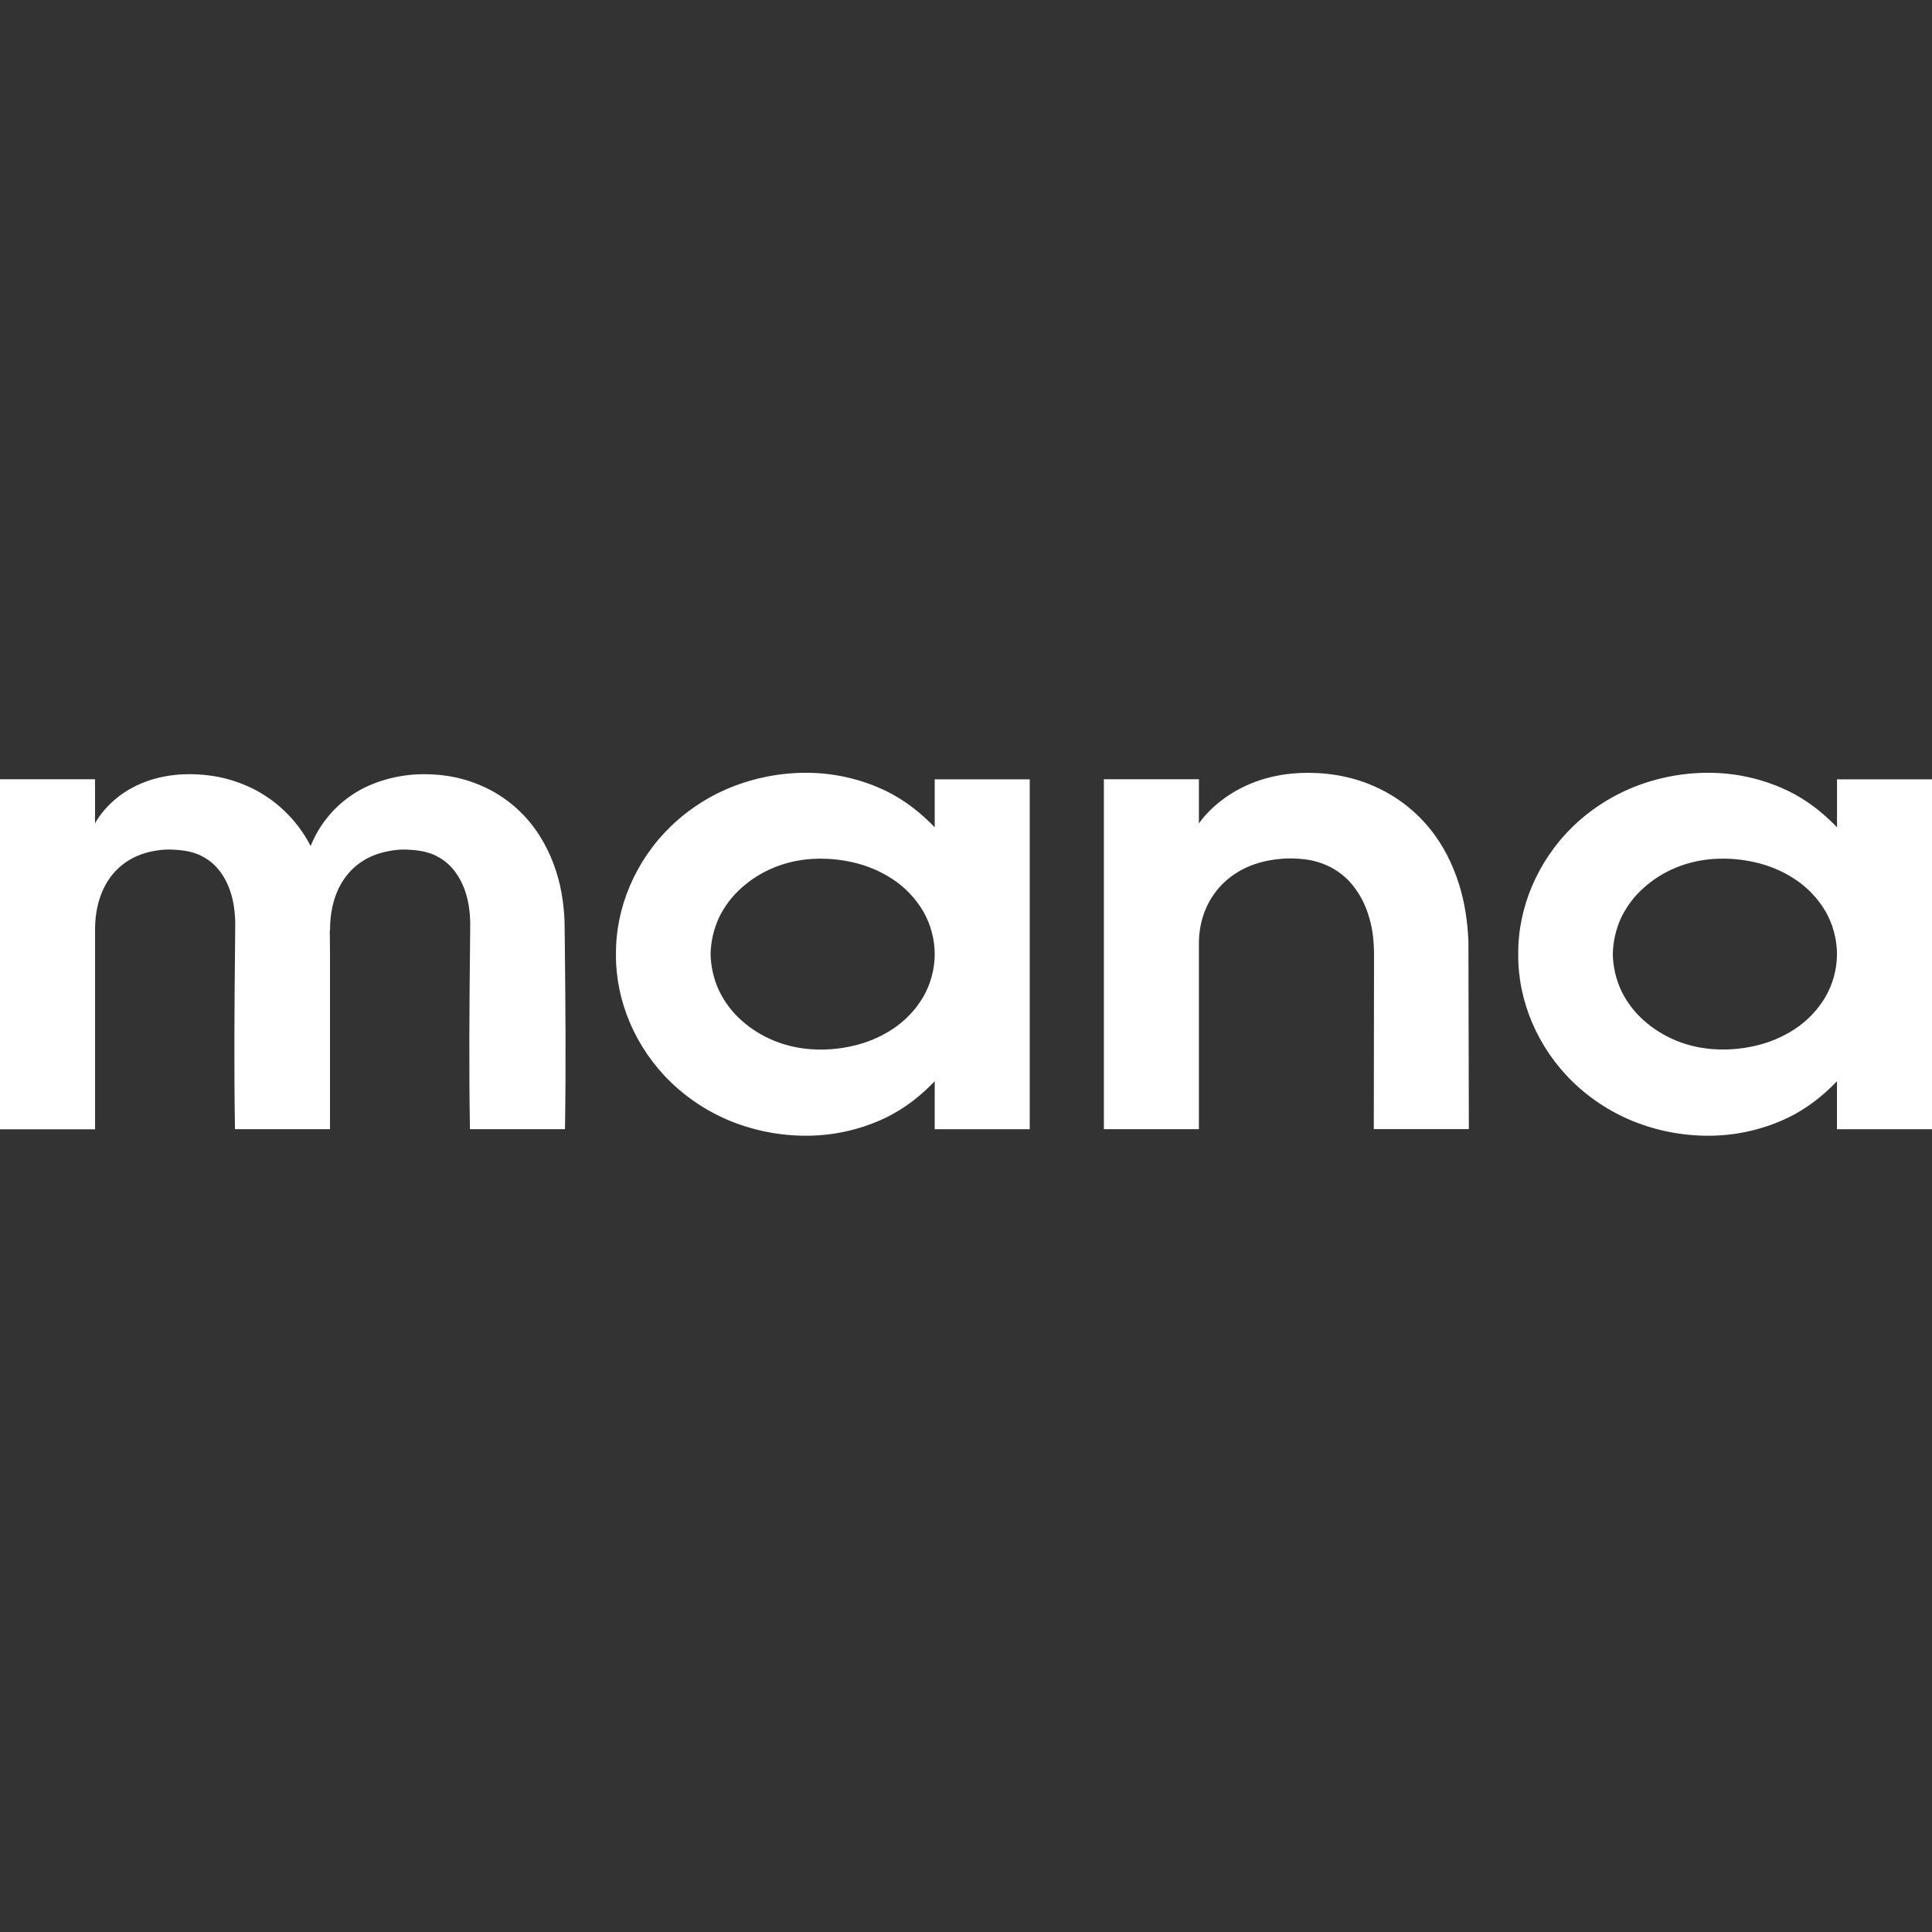 <svg width="80" height="80" viewBox="0 0 80 80" fill="none" xmlns="http://www.w3.org/2000/svg">
<rect x="0" y="0" width="80" height="80" fill="#333333" stroke="none"/>
<g clip-path="url(#clip0_41_440)">
<path d="M23.395 46.757H19.46C19.415 44.225 19.436 41.692 19.463 39.159L19.471 38.249C19.469 38.01 19.45 37.77 19.415 37.533C19.382 37.315 19.329 37.1 19.258 36.892C19.192 36.696 19.105 36.508 19 36.331C18.801 36.002 18.573 35.755 18.296 35.576C18.013 35.389 17.693 35.262 17.248 35.211C17.113 35.195 16.985 35.186 16.859 35.182C16.811 35.179 16.76 35.177 16.706 35.178H16.681C16.502 35.181 16.322 35.2 16.146 35.234C14.525 35.505 13.676 36.791 13.667 38.462C13.663 38.502 13.658 38.539 13.655 38.579L13.662 39.159C13.662 39.302 13.664 39.444 13.665 39.587V46.756H9.73C9.687 44.223 9.707 41.69 9.733 39.158L9.741 38.248C9.739 38.008 9.721 37.769 9.685 37.532C9.653 37.314 9.601 37.099 9.53 36.891C9.465 36.696 9.379 36.508 9.275 36.33C9.076 36 8.848 35.754 8.571 35.575C8.287 35.388 7.967 35.261 7.522 35.21C7.385 35.194 7.257 35.186 7.13 35.18C7.081 35.178 7.031 35.176 6.978 35.177C6.97 35.177 6.962 35.177 6.954 35.177C6.779 35.179 6.605 35.197 6.434 35.228C4.795 35.494 3.937 36.798 3.937 38.488V46.763H0V32.267H3.935V34.098C3.935 34.098 4.765 32.369 7.205 32.093C7.311 32.081 7.416 32.071 7.521 32.066C8.018 32.041 8.516 32.074 9.005 32.163C9.511 32.261 10.002 32.427 10.465 32.654C11.348 33.096 12.094 33.772 12.621 34.609C12.711 34.749 12.79 34.892 12.864 35.035C12.871 35.02 12.874 35.003 12.881 34.987C13.218 34.17 13.783 33.467 14.508 32.962C15.284 32.413 16.306 32.115 17.248 32.066C17.744 32.041 18.242 32.074 18.731 32.163C19.238 32.261 19.728 32.427 20.191 32.654C21.075 33.096 21.821 33.772 22.347 34.609C22.581 34.98 22.775 35.374 22.927 35.786C23.072 36.177 23.182 36.58 23.254 36.991C23.323 37.38 23.364 37.772 23.377 38.167L23.389 39.158C23.416 41.69 23.436 44.222 23.395 46.757Z" fill="white"/>
<path d="M42.639 32.27V46.759H38.704V44.771C38.143 45.359 37.482 45.888 36.696 46.272C35.734 46.736 34.685 46.992 33.618 47.025C32.533 47.056 31.451 46.876 30.435 46.494C29.447 46.12 28.544 45.549 27.782 44.816C26.306 43.387 25.487 41.437 25.506 39.512C25.488 37.586 26.308 35.638 27.786 34.208C28.548 33.476 29.451 32.906 30.439 32.533C31.454 32.152 32.535 31.971 33.619 32.003C34.685 32.036 35.733 32.292 36.694 32.755C37.48 33.14 38.14 33.669 38.705 34.257V32.27H42.639ZM38.705 39.512C38.703 38.889 38.539 38.278 38.23 37.737C37.913 37.199 37.477 36.742 36.955 36.4C36.45 36.07 35.89 35.834 35.301 35.704C34.75 35.578 34.184 35.532 33.619 35.567C32.514 35.636 31.49 36.057 30.702 36.766C30.309 37.114 29.991 37.537 29.765 38.011C29.55 38.482 29.434 38.993 29.424 39.511C29.435 40.029 29.552 40.539 29.769 41.009C29.994 41.483 30.312 41.906 30.704 42.253C31.493 42.961 32.515 43.379 33.618 43.448C34.182 43.484 34.747 43.438 35.298 43.312C35.886 43.183 36.446 42.948 36.95 42.619C37.472 42.278 37.908 41.822 38.227 41.285C38.537 40.746 38.702 40.134 38.705 39.512Z" fill="white"/>
<path d="M56.895 39.992V39.51C56.892 39.366 56.89 39.24 56.882 39.108C56.859 38.615 56.759 38.129 56.586 37.666C56.434 37.256 56.208 36.877 55.919 36.547C55.669 36.267 55.367 36.038 55.029 35.874C54.663 35.699 54.266 35.594 53.861 35.566C53.623 35.544 53.383 35.54 53.145 35.554H53.128C53.088 35.557 53.052 35.563 53.014 35.566C52.961 35.572 52.908 35.575 52.856 35.582C50.783 35.825 49.644 37.332 49.644 39.062V46.756H45.709V32.267H49.644V34.101C49.644 34.101 50.713 32.401 53.25 32.06C53.453 32.033 53.657 32.017 53.857 32.007C54.81 31.967 55.863 32.111 56.806 32.517C57.726 32.901 58.539 33.503 59.173 34.272C59.777 35.001 60.156 35.807 60.406 36.587C60.662 37.388 60.767 38.182 60.804 38.946L60.822 46.755H56.886L56.891 42.891L56.895 39.992Z" fill="white"/>
<path d="M80 32.27V46.759H76.065V44.771C75.502 45.359 74.843 45.888 74.057 46.272C73.094 46.736 72.046 46.992 70.978 47.025C69.893 47.057 68.812 46.876 67.795 46.494C66.807 46.12 65.905 45.549 65.143 44.816C63.666 43.387 62.848 41.437 62.867 39.512C62.849 37.586 63.668 35.638 65.146 34.208C65.908 33.476 66.811 32.907 67.799 32.533C68.815 32.151 69.896 31.971 70.981 32.003C72.047 32.036 73.094 32.292 74.055 32.755C74.843 33.14 75.502 33.669 76.067 34.257V32.27H80ZM76.066 39.512C76.063 38.888 75.899 38.276 75.589 37.735C75.272 37.198 74.836 36.74 74.313 36.399C73.809 36.069 73.249 35.833 72.66 35.703C72.109 35.577 71.543 35.531 70.978 35.566C69.873 35.635 68.849 36.055 68.061 36.765C67.669 37.113 67.35 37.536 67.124 38.01C66.909 38.481 66.793 38.992 66.783 39.51C66.793 40.027 66.91 40.537 67.126 41.008C67.352 41.481 67.671 41.904 68.064 42.251C68.853 42.959 69.875 43.377 70.978 43.446C71.541 43.481 72.107 43.436 72.657 43.31C73.246 43.181 73.805 42.946 74.31 42.617C74.832 42.276 75.268 41.819 75.586 41.283C75.897 40.744 76.062 40.134 76.066 39.512Z" fill="white"/>
</g>
<defs>
<clipPath id="clip0_41_440">
<rect width="80" height="15.028" fill="white" transform="translate(0 32)"/>
</clipPath>
</defs>
</svg>
